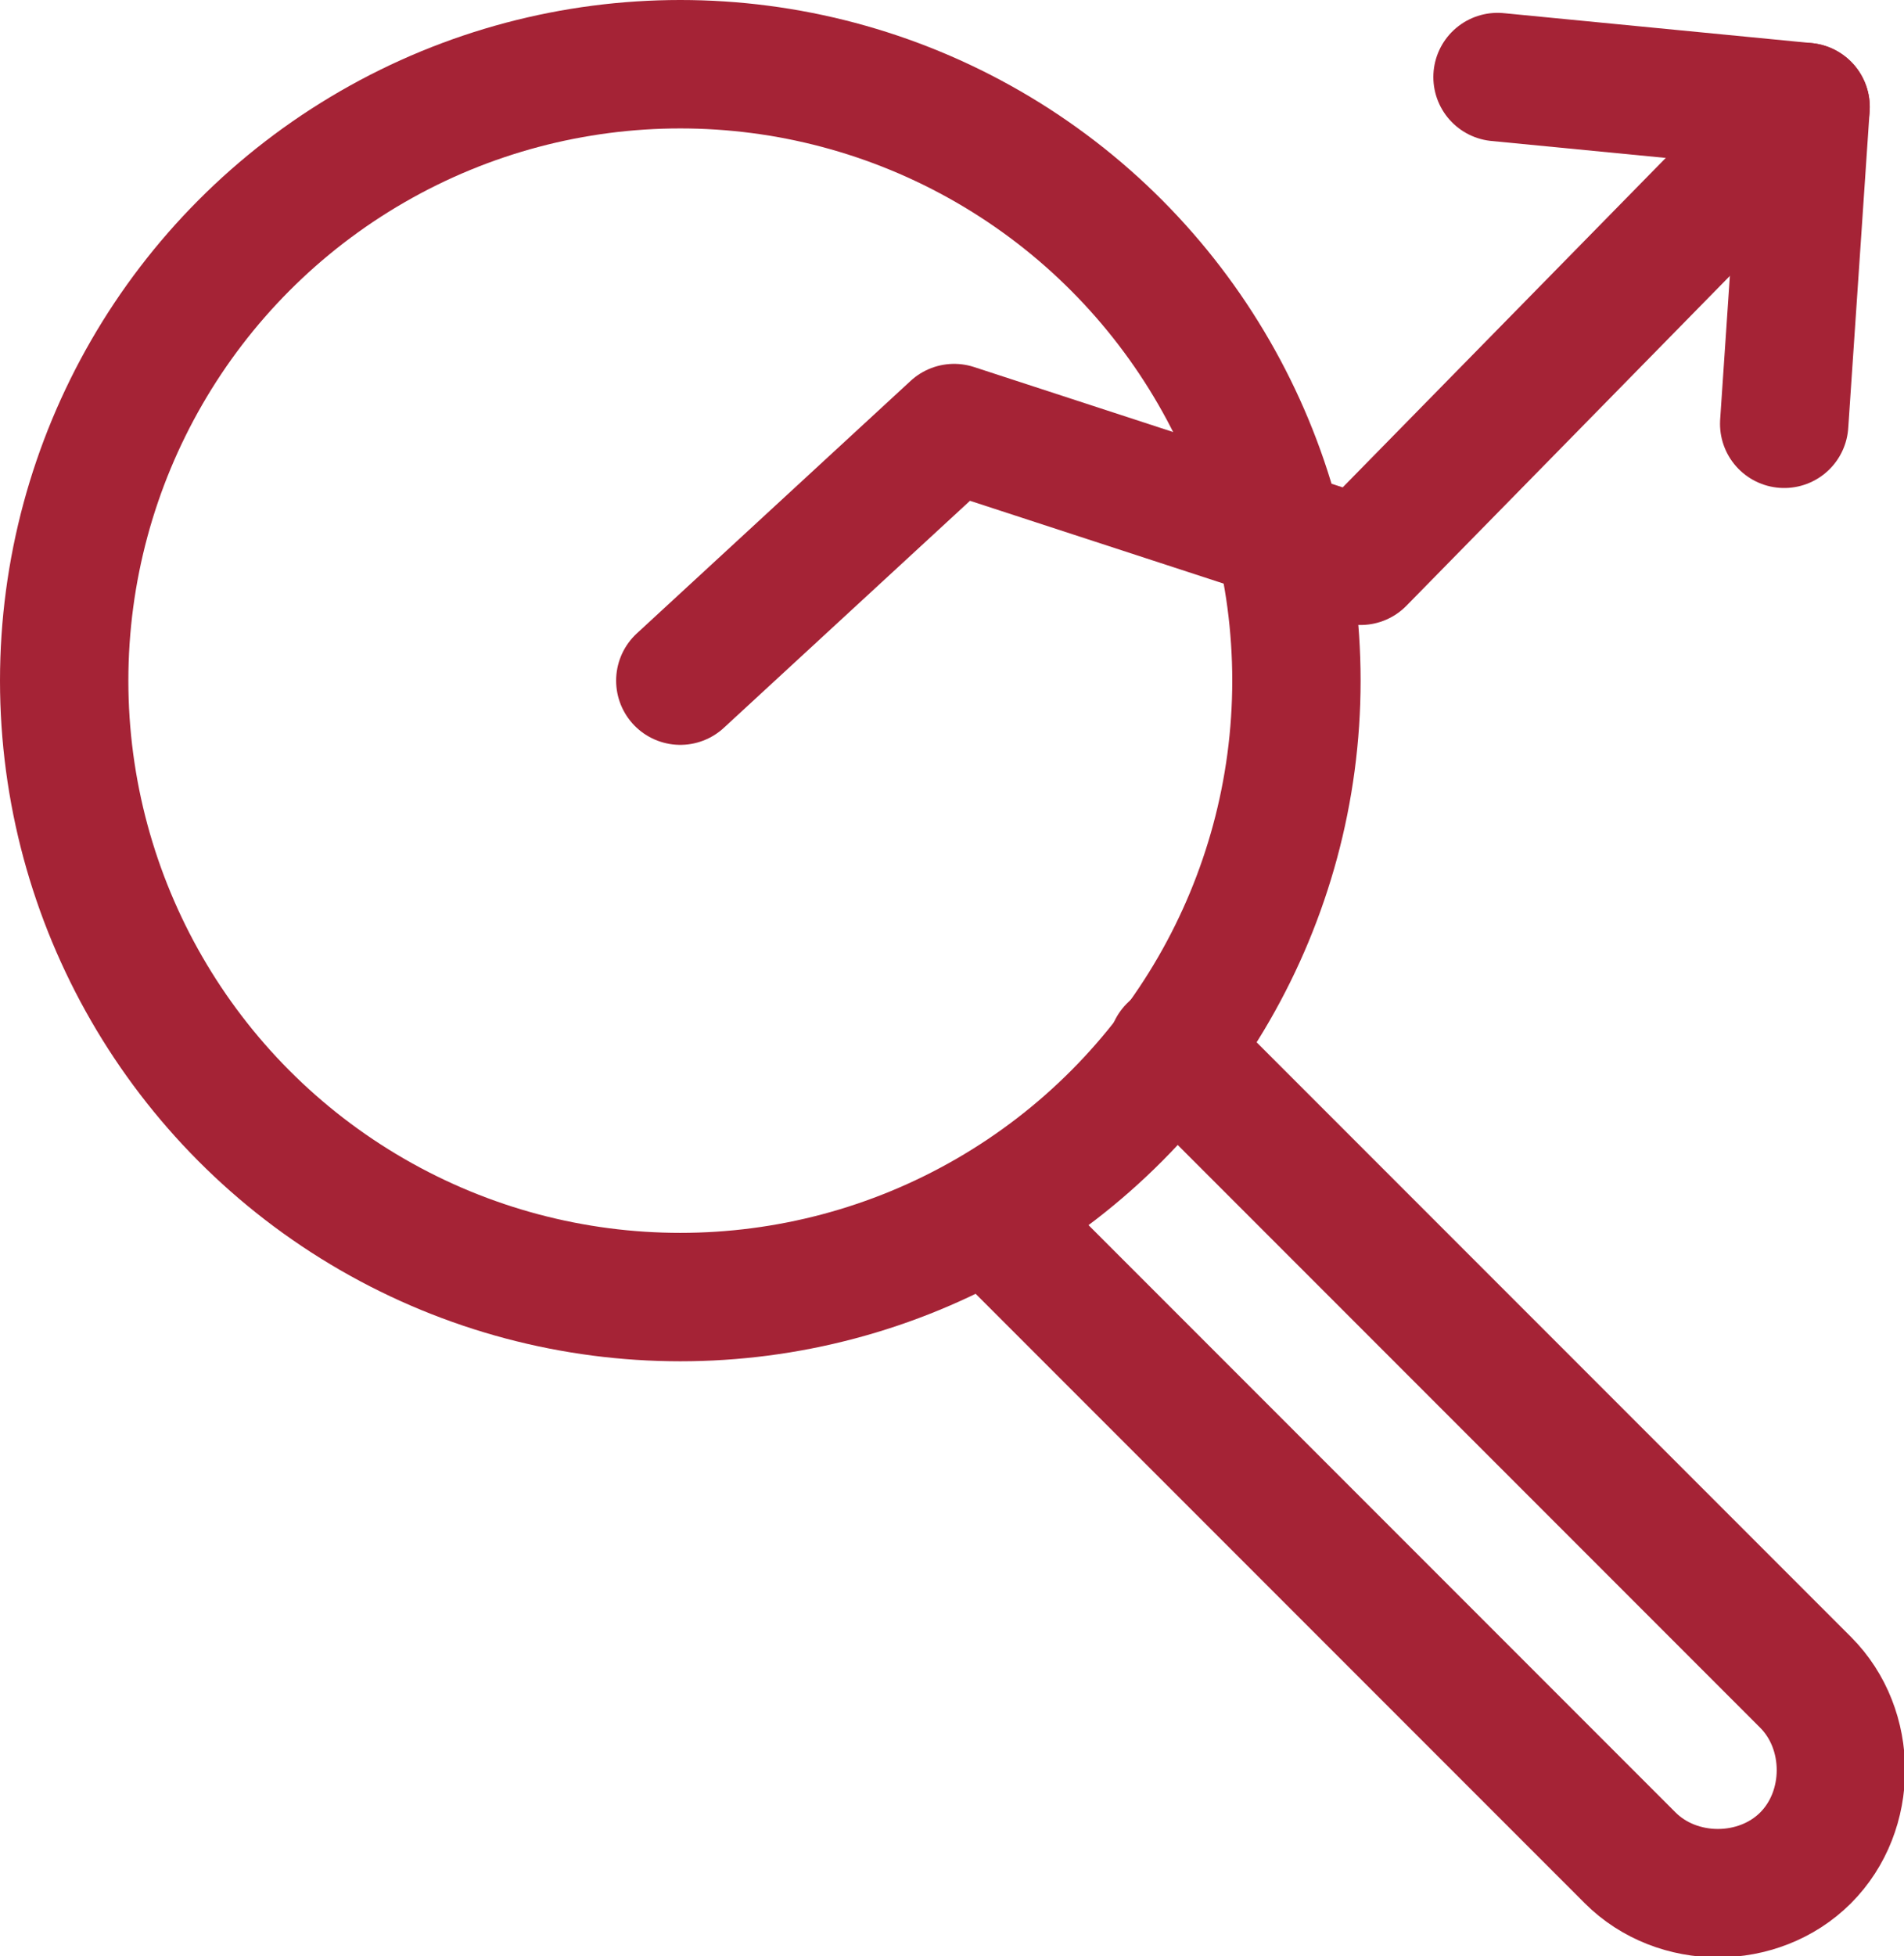 <?xml version="1.0" encoding="utf-8"?>
<!-- Generator: Adobe Illustrator 26.2.1, SVG Export Plug-In . SVG Version: 6.00 Build 0)  -->
<svg version="1.1" id="a" xmlns="http://www.w3.org/2000/svg" xmlns:xlink="http://www.w3.org/1999/xlink" x="0px" y="0px"
	 viewBox="0 0 44.5 45.7" style="enable-background:new 0 0 44.5 45.7;" xml:space="preserve">
<style type="text/css">
	.st0{fill:none;stroke:#A52336;stroke-width:3;stroke-linecap:round;stroke-linejoin:round;}
</style>
<circle class="st0" cx="15.9" cy="15.9" r="14.4"/>
<path class="st0" d="M23.1,28.4l15,15c1.1,1.1,3,1.1,4.1,0l0,0c1.1-1.1,1.1-3,0-4.1L27.4,24.5"/>
<polyline class="st0" points="41.7,9.9 42.2,2.5 35,1.8 "/>
<polyline class="st0" points="15.9,15.9 22.3,10 31.8,13.1 42.2,2.5 "/>
</svg>
